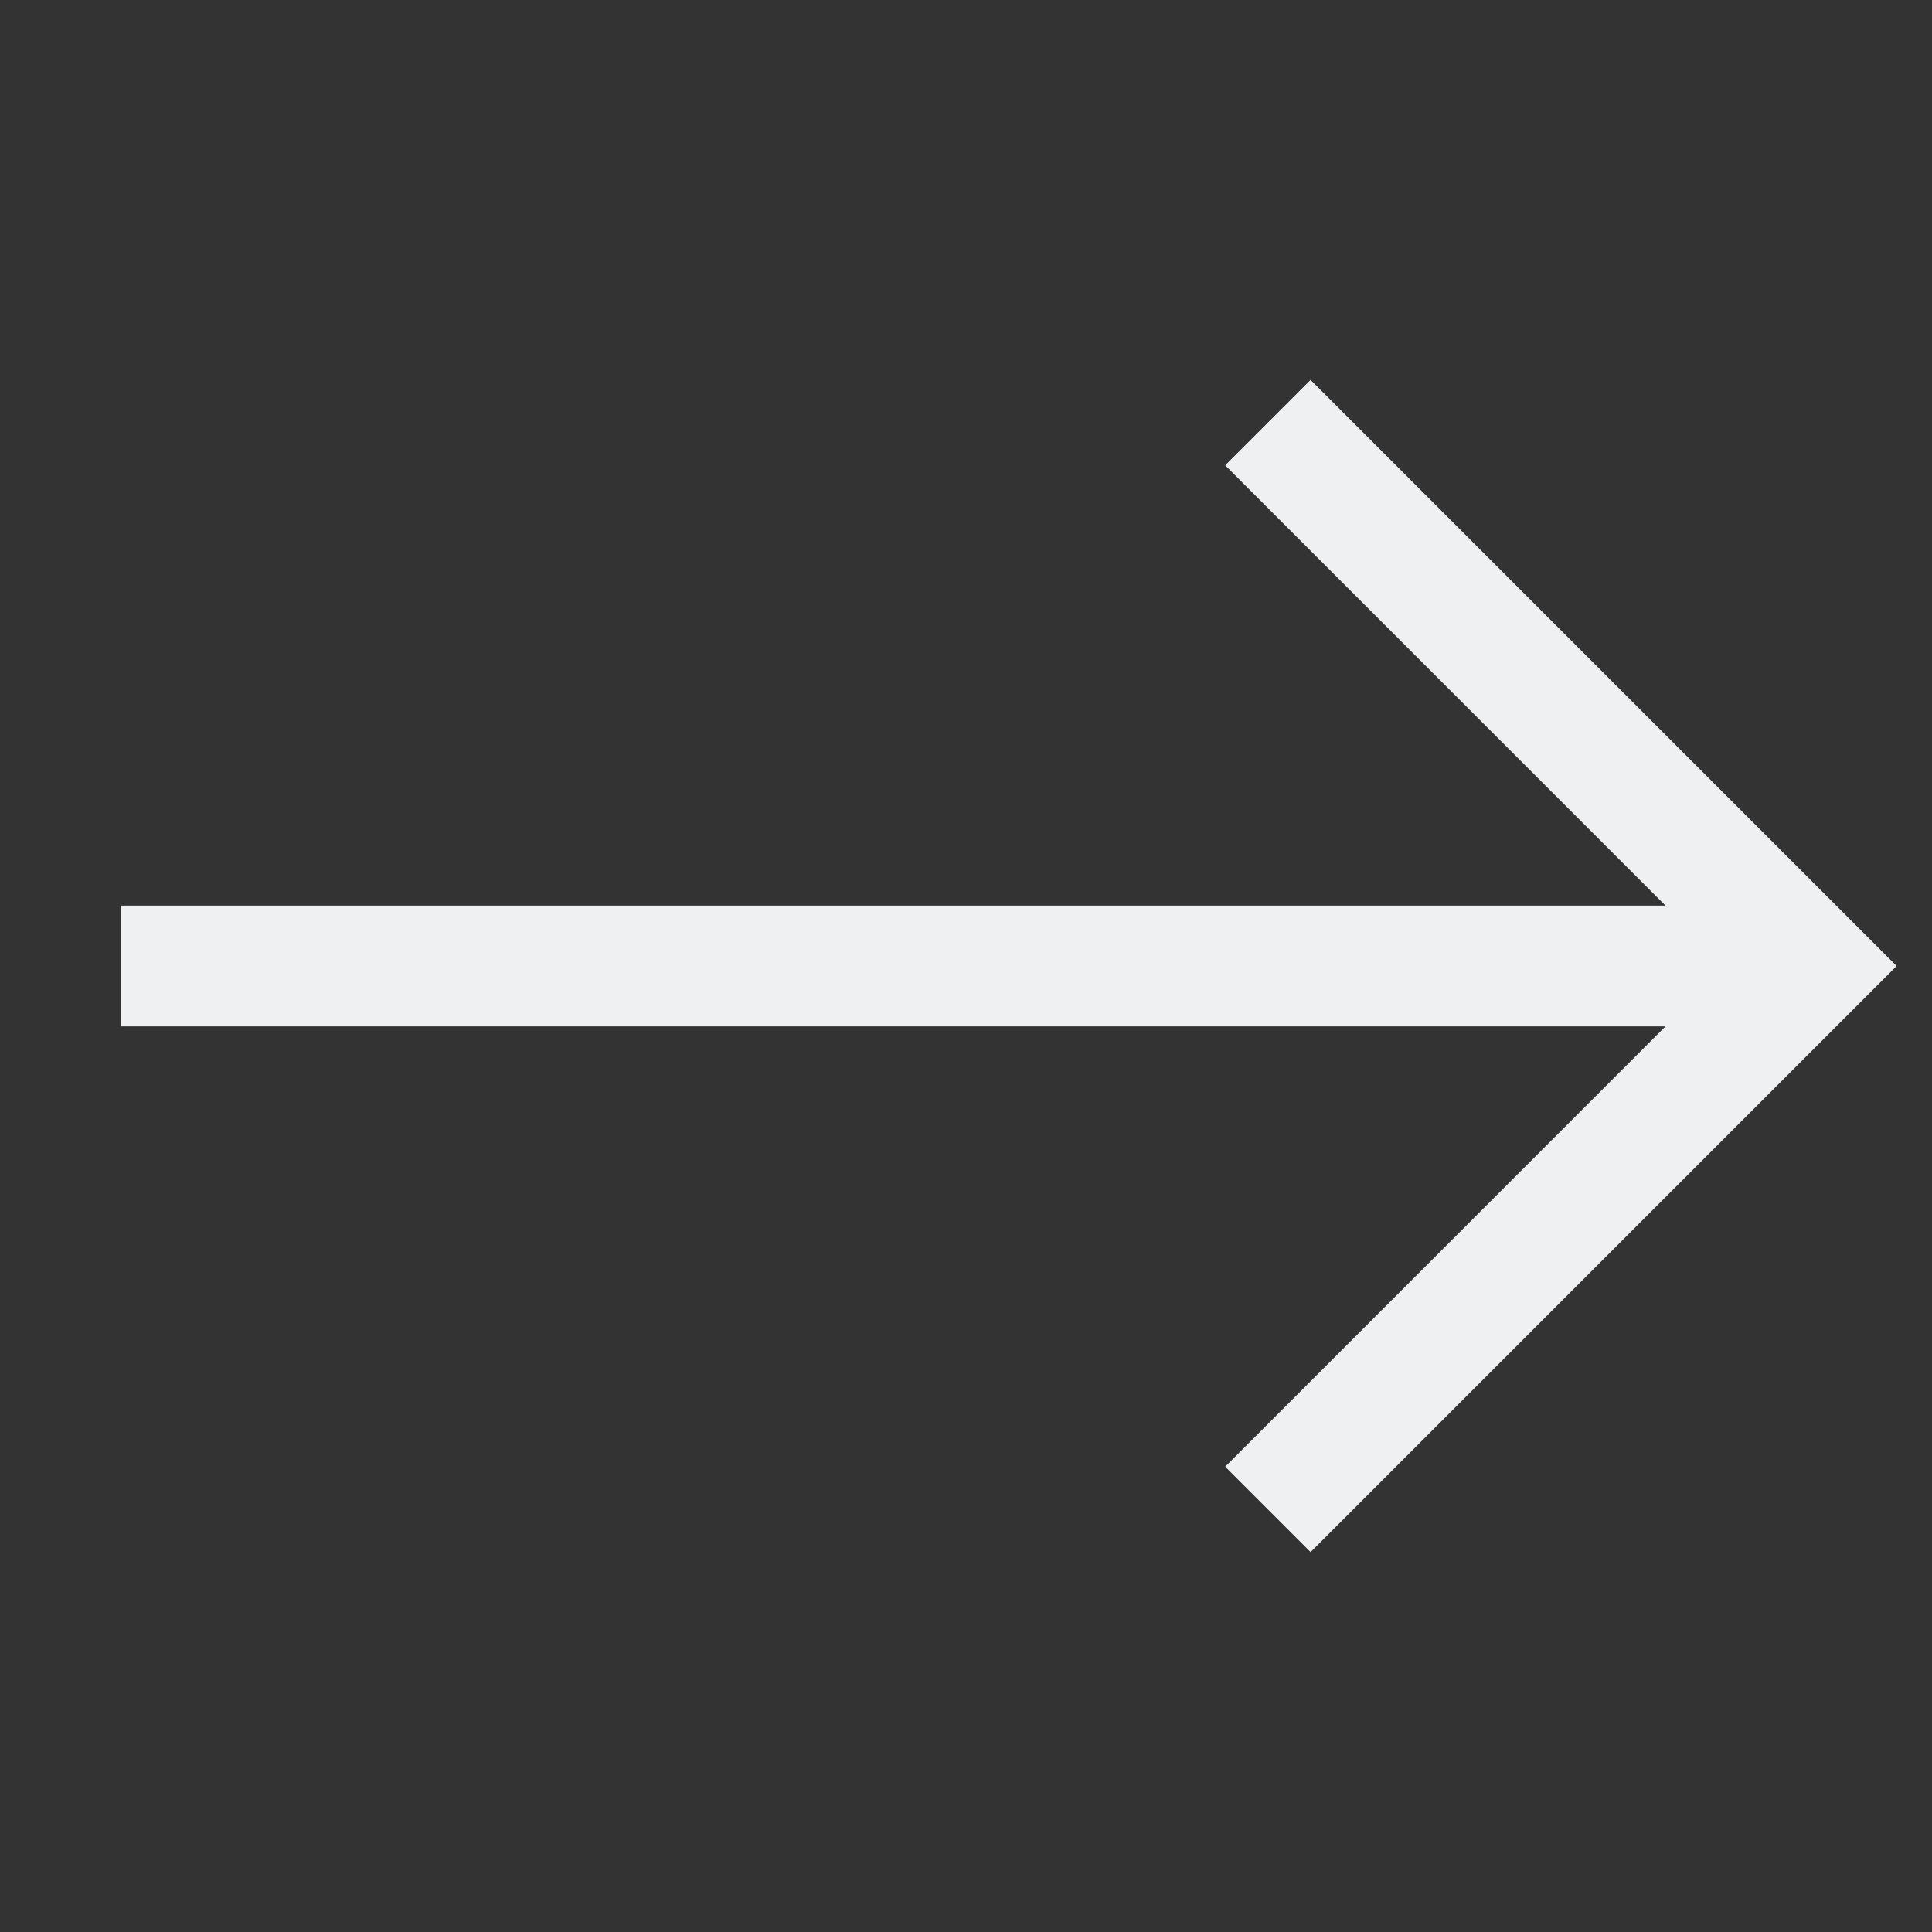 <svg width="32" height="32" viewBox="0 0 32 32" fill="none" xmlns="http://www.w3.org/2000/svg">
<rect x="0" y="0" width="32" height="32" fill="#333333" stroke="none"/>
<path d="M2 16L30 16" stroke="#EEF0F2" stroke-width="2"/>
<path d="M21 25L30 16L21 7" stroke="#EEF0F2" stroke-width="2"/>
</svg>
